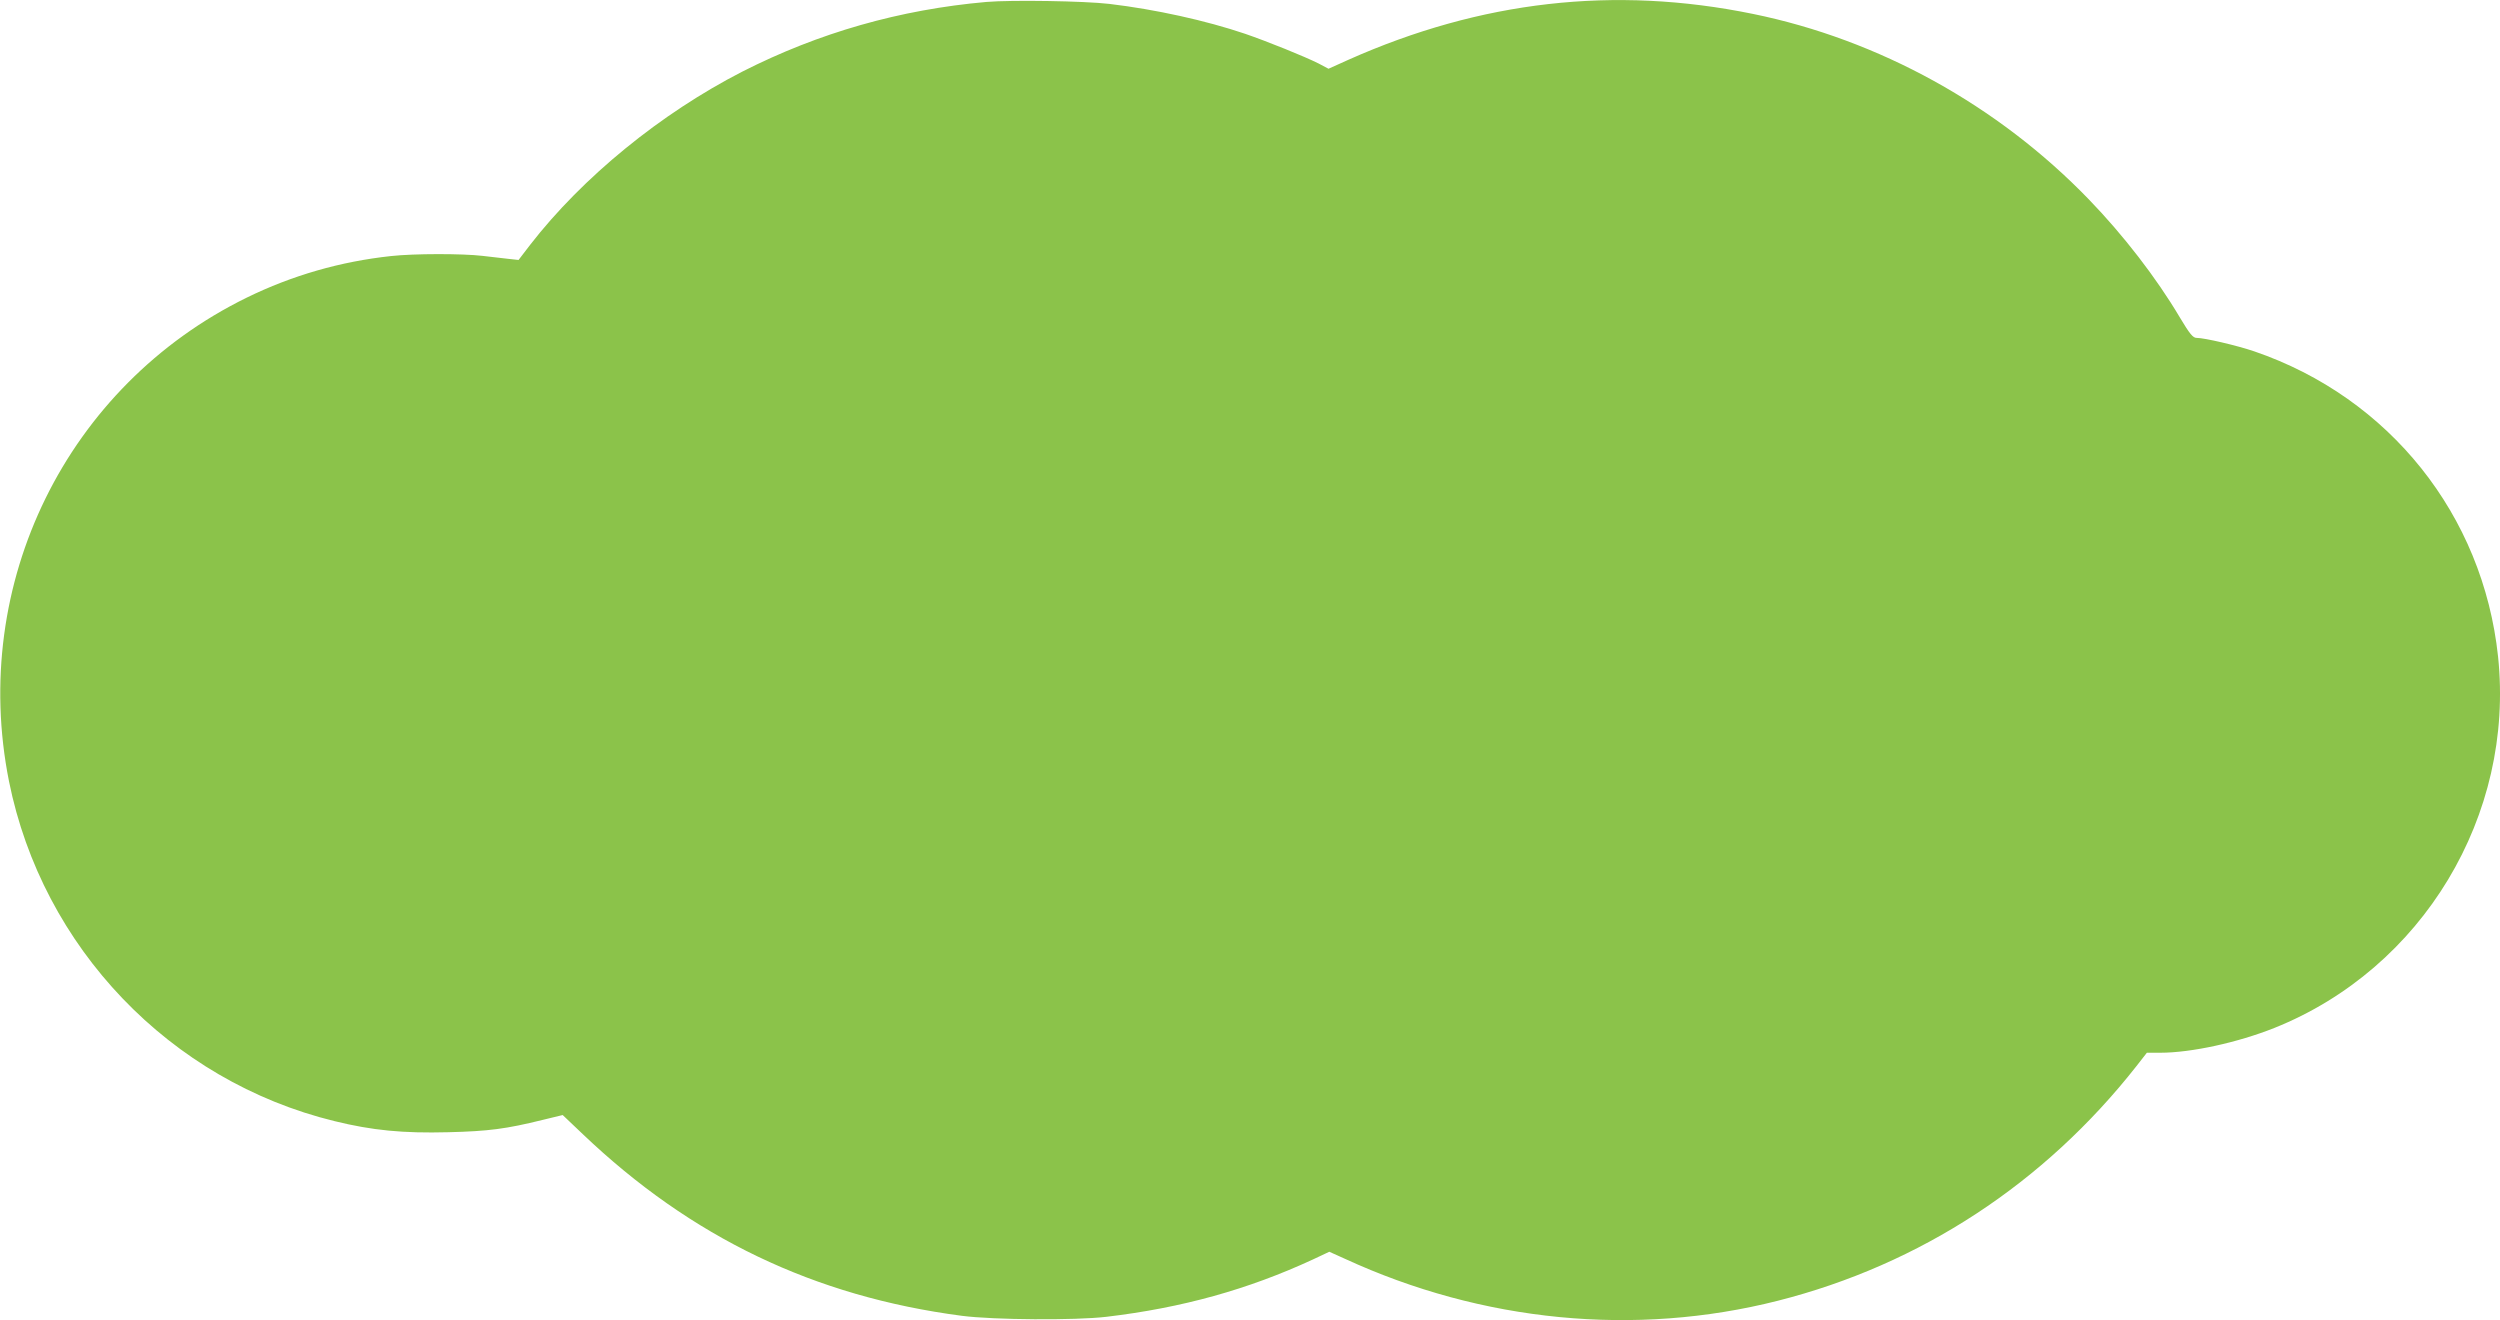 <?xml version="1.0" standalone="no"?>
<!DOCTYPE svg PUBLIC "-//W3C//DTD SVG 20010904//EN"
 "http://www.w3.org/TR/2001/REC-SVG-20010904/DTD/svg10.dtd">
<svg version="1.0" xmlns="http://www.w3.org/2000/svg"
 width="1280pt" height="676pt" viewBox="0 0 1280 676"
 preserveAspectRatio="xMidYMid meet">
<g transform="translate(0,676) scale(0.1,-0.1)"
fill="#8bc34a" stroke="none">
<path d="M5050 6750 c-442 -39 -856 -157 -1248 -356 -418 -214 -819 -541
-1088 -888 l-59 -77 -55 6 c-30 3 -89 10 -130 15 -102 12 -350 12 -468 -1
-259 -28 -506 -99 -739 -213 -922 -452 -1419 -1464 -1217 -2476 171 -851 824
-1534 1666 -1740 195 -48 352 -63 583 -57 206 5 297 17 483 63 l103 25 102
-97 c556 -530 1186 -832 1942 -931 163 -21 580 -24 740 -5 388 46 725 140
1056 293 l85 40 80 -36 c703 -324 1486 -400 2216 -215 730 185 1365 601 1837
1202 l53 68 69 0 c158 0 396 52 584 127 759 304 1231 1088 1145 1902 -77 724
-556 1325 -1248 1562 -88 30 -255 69 -295 69 -19 0 -35 19 -87 106 -119 201
-289 421 -465 603 -466 482 -1075 818 -1721 950 -709 145 -1392 67 -2070 -235
l-102 -46 -51 27 c-74 37 -260 112 -376 152 -201 68 -459 125 -695 153 -128
15 -500 21 -630 10z"/>
</g>
</svg>
